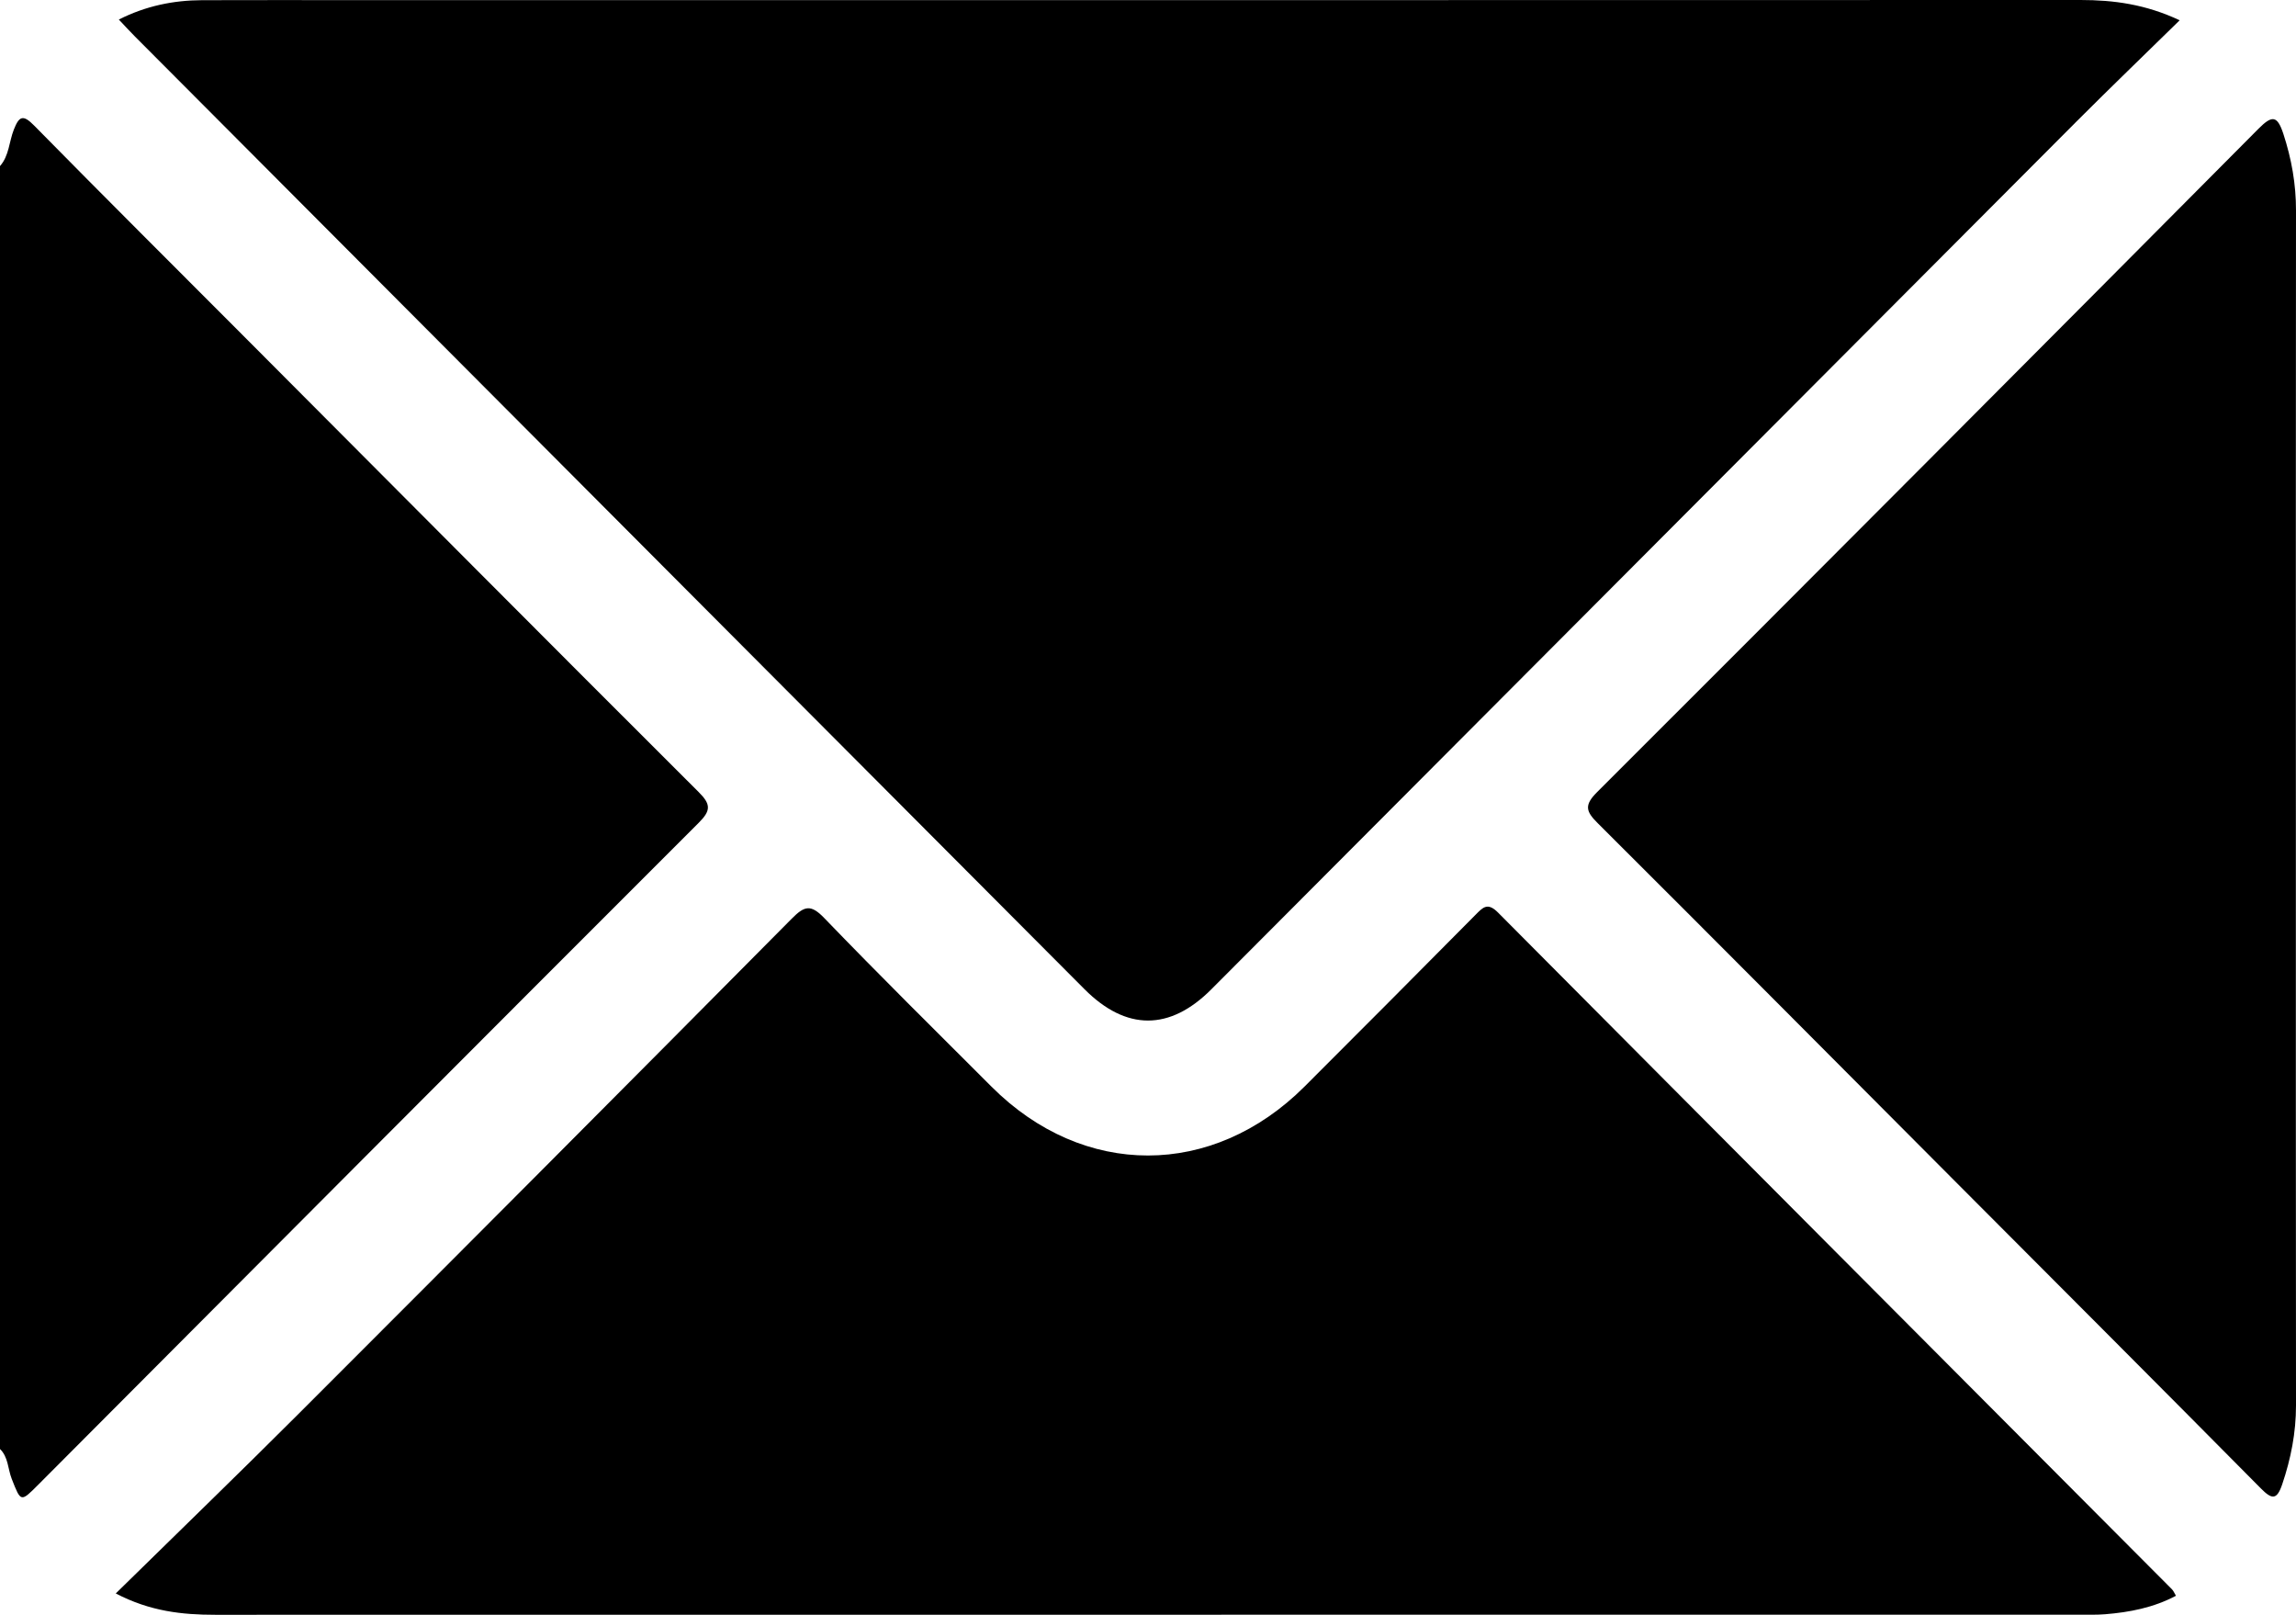 <svg xmlns="http://www.w3.org/2000/svg" id="mailannonce" data-name="mailannonce" viewBox="0 0 383.17 269.42"><defs><style>.cls-1 { stroke-width: 0px; }</style></defs><path class="cls-1" d="M0,27.71c1.53-1.74,1.51-4.07,2.31-6.09.88-2.23,1.52-2.58,3.39-.67,11.8,11.99,23.73,23.86,35.61,35.77,25.08,25.15,50.13,50.34,75.28,75.42,2.06,2.05,2.08,3.08,0,5.15-36.77,36.73-73.45,73.55-110.15,110.36-3.01,3.02-2.94,2.99-4.48-.91-.66-1.67-.56-3.66-1.99-5.02V27.71Z"></path><path class="cls-1" d="M363.76,3.38c-5.93,5.81-11.58,11.25-17.12,16.79-48.17,48.29-96.33,96.59-144.49,144.89-6.93,6.95-14.21,6.94-21.15-.01C128.18,112.07,75.36,59.09,22.53,6.1c-.87-.87-1.7-1.78-2.7-2.84C24.36.98,28.94.05,33.72.03c8.35-.03,16.71-.01,25.06-.01C154.93.02,251.07.03,347.21,0c5.53,0,10.85.71,16.54,3.38Z"></path><path class="cls-1" d="M363.13,266.24c-3.74,1.98-7.73,2.75-11.83,3.08-1.36.11-2.74.07-4.11.07-103.76,0-207.52,0-311.28.02-5.51,0-10.86-.57-16.59-3.56,10.35-10.16,20.47-19.94,30.43-29.89,27.52-27.51,54.99-55.06,82.38-82.69,2.11-2.13,3.17-2.45,5.42-.11,9.17,9.51,18.58,18.81,27.93,28.15,15.31,15.31,36.88,15.3,52.23-.03,9.53-9.52,19.03-19.06,28.51-28.63,1.24-1.25,2.02-2.17,3.78-.4,37.45,37.67,74.97,75.28,112.47,112.91.25.25.39.62.66,1.07Z"></path><path class="cls-1" d="M383.15,134.63c0,33.28-.02,66.57.02,99.85,0,4.55-.85,8.88-2.3,13.16-.9,2.66-1.72,2.55-3.58.67-16.84-17.01-33.77-33.93-50.67-50.88-19.98-20.04-39.93-40.11-59.98-60.09-1.96-1.95-2.31-2.98-.13-5.16,36.87-36.82,73.66-73.73,110.39-110.69,2.26-2.27,3.14-2.27,4.16.84,1.37,4.19,2.12,8.4,2.11,12.82-.04,33.16-.02,66.32-.02,99.48Z"></path></svg>